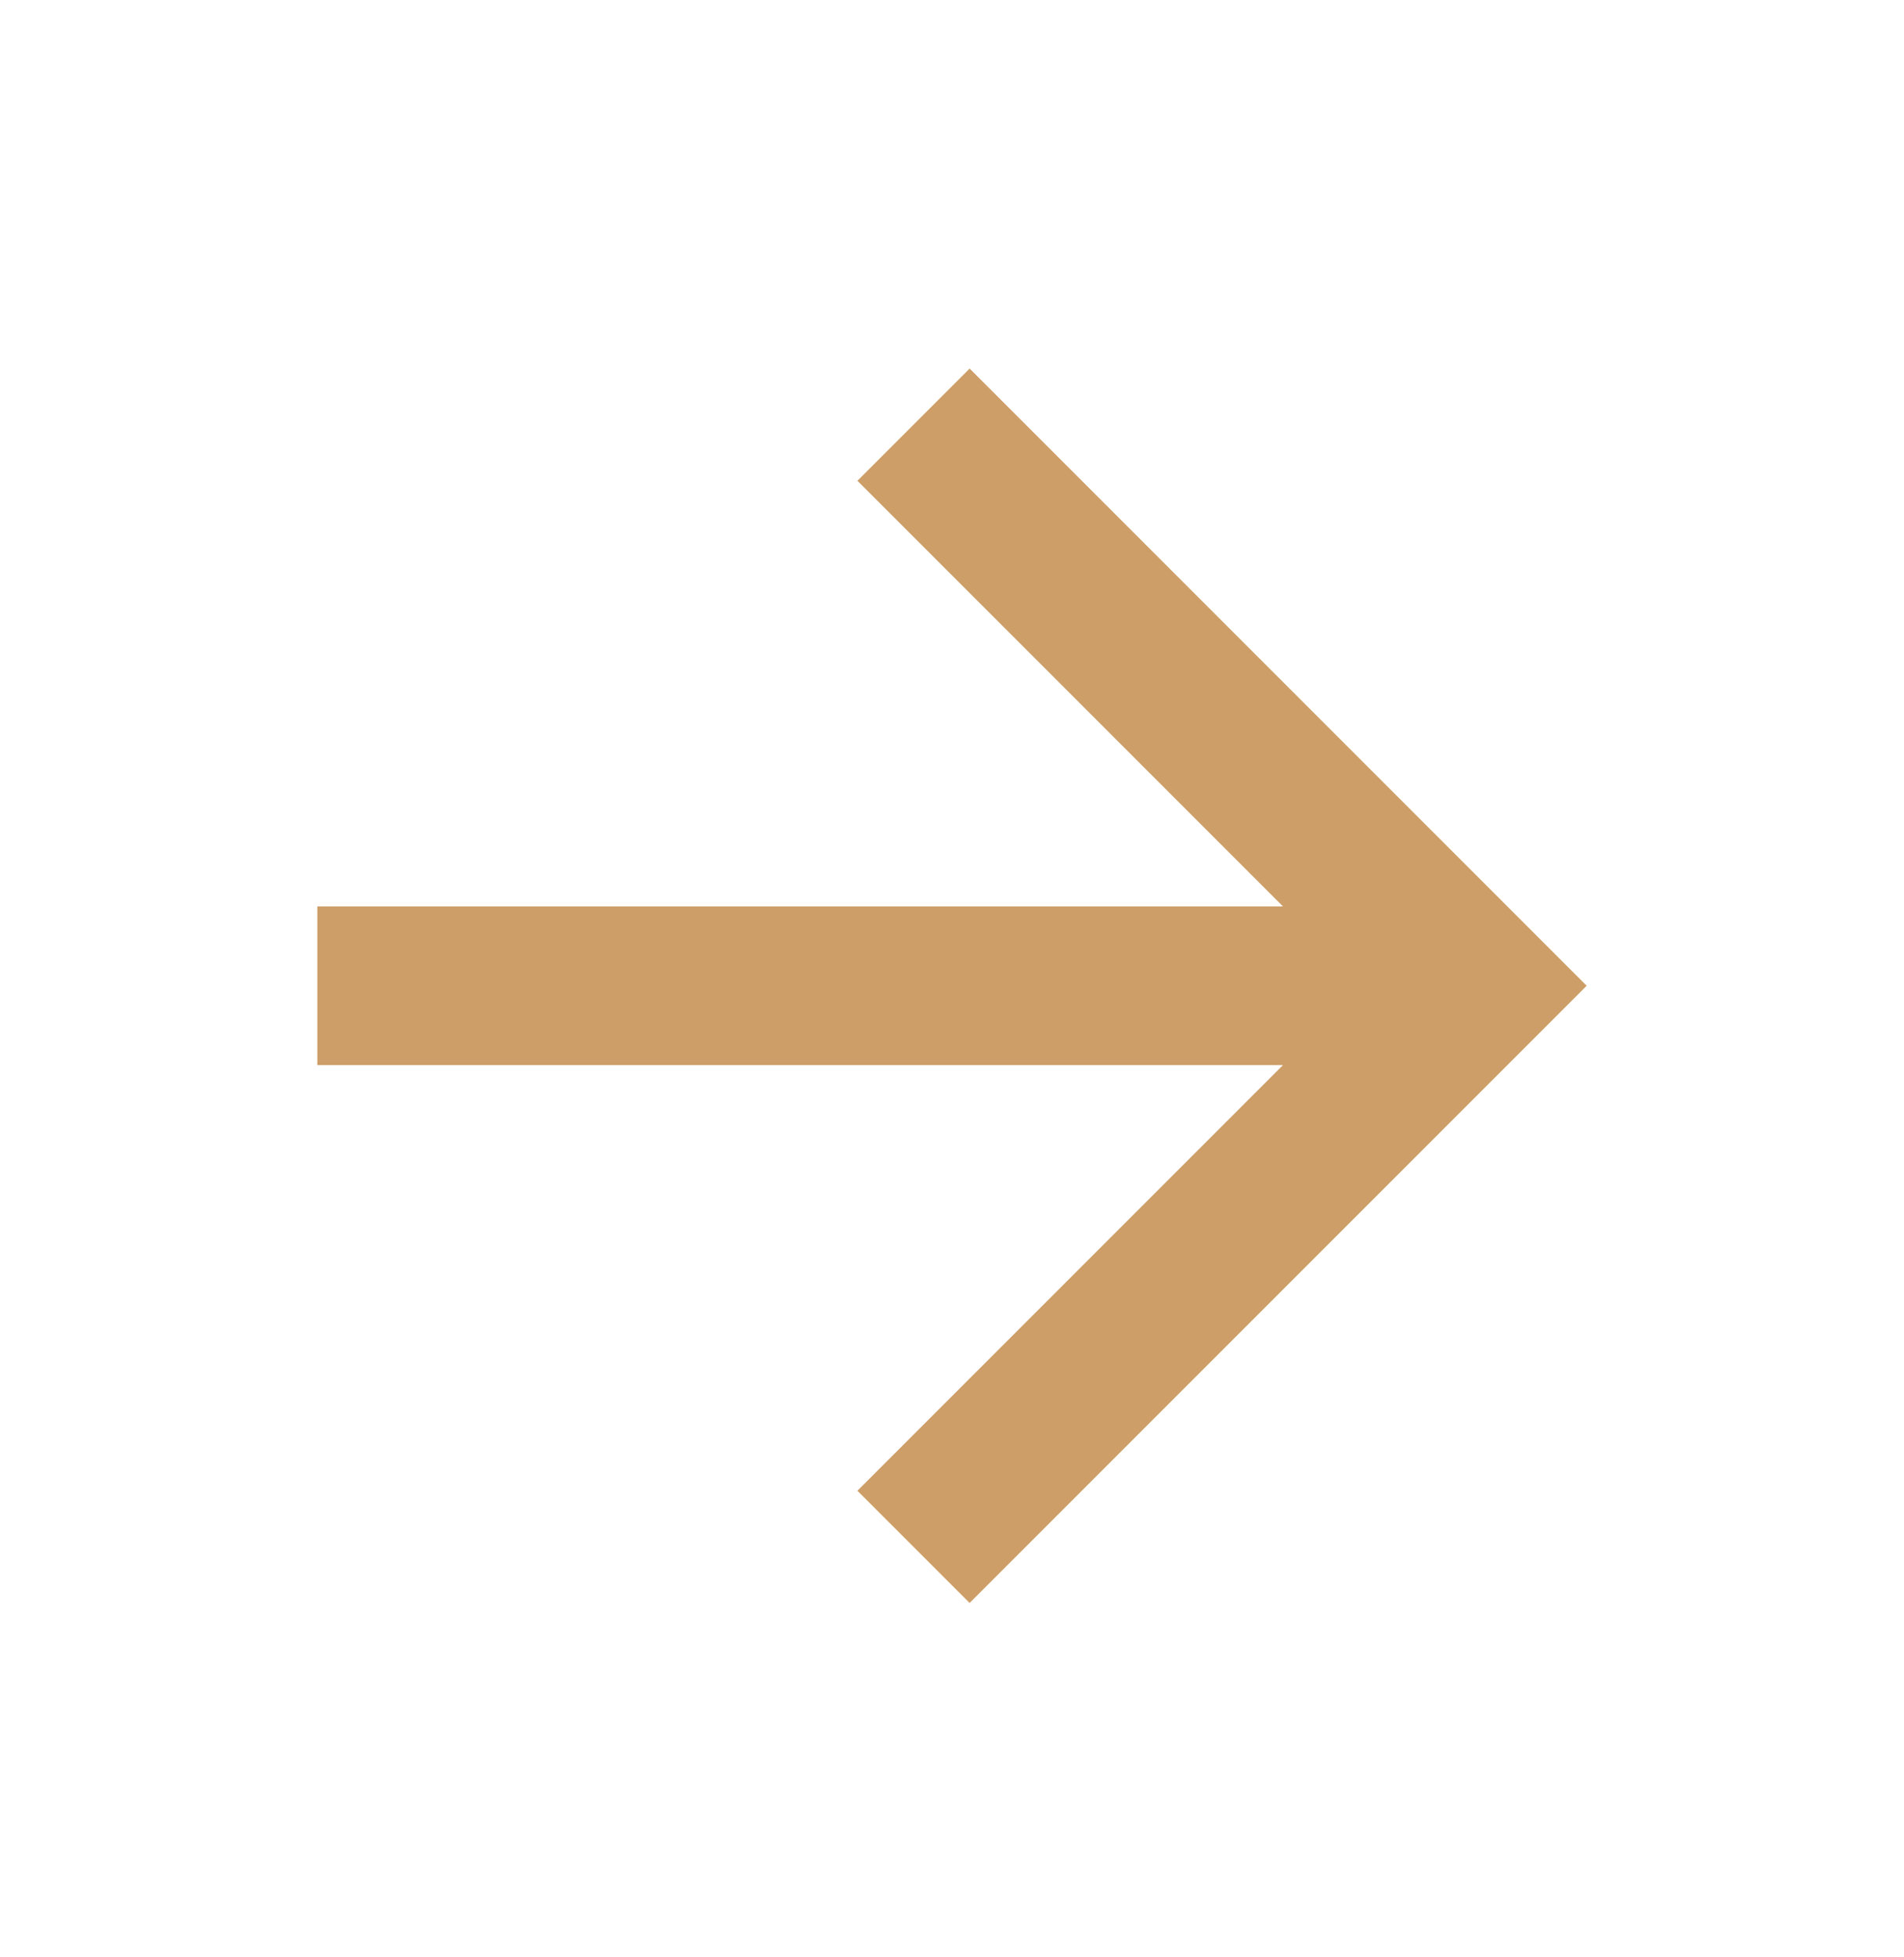 <svg width="36" height="37" viewBox="0 0 36 37" fill="none" xmlns="http://www.w3.org/2000/svg">
<g clip-path="url(#clip0_1_660)">
<path d="M24.258 17.134H6V20.134H24.258L16.212 28.18L18.333 30.301L30 18.634L18.333 6.967L16.212 9.088L24.258 17.134Z" fill="#CD9E67"/>
</g>
<defs>
<clipPath id="clip0_1_660">
<rect width="36" height="36" fill="white" transform="matrix(-1 0 0 1 36 0.634)"/>
</clipPath>
</defs>
</svg>
